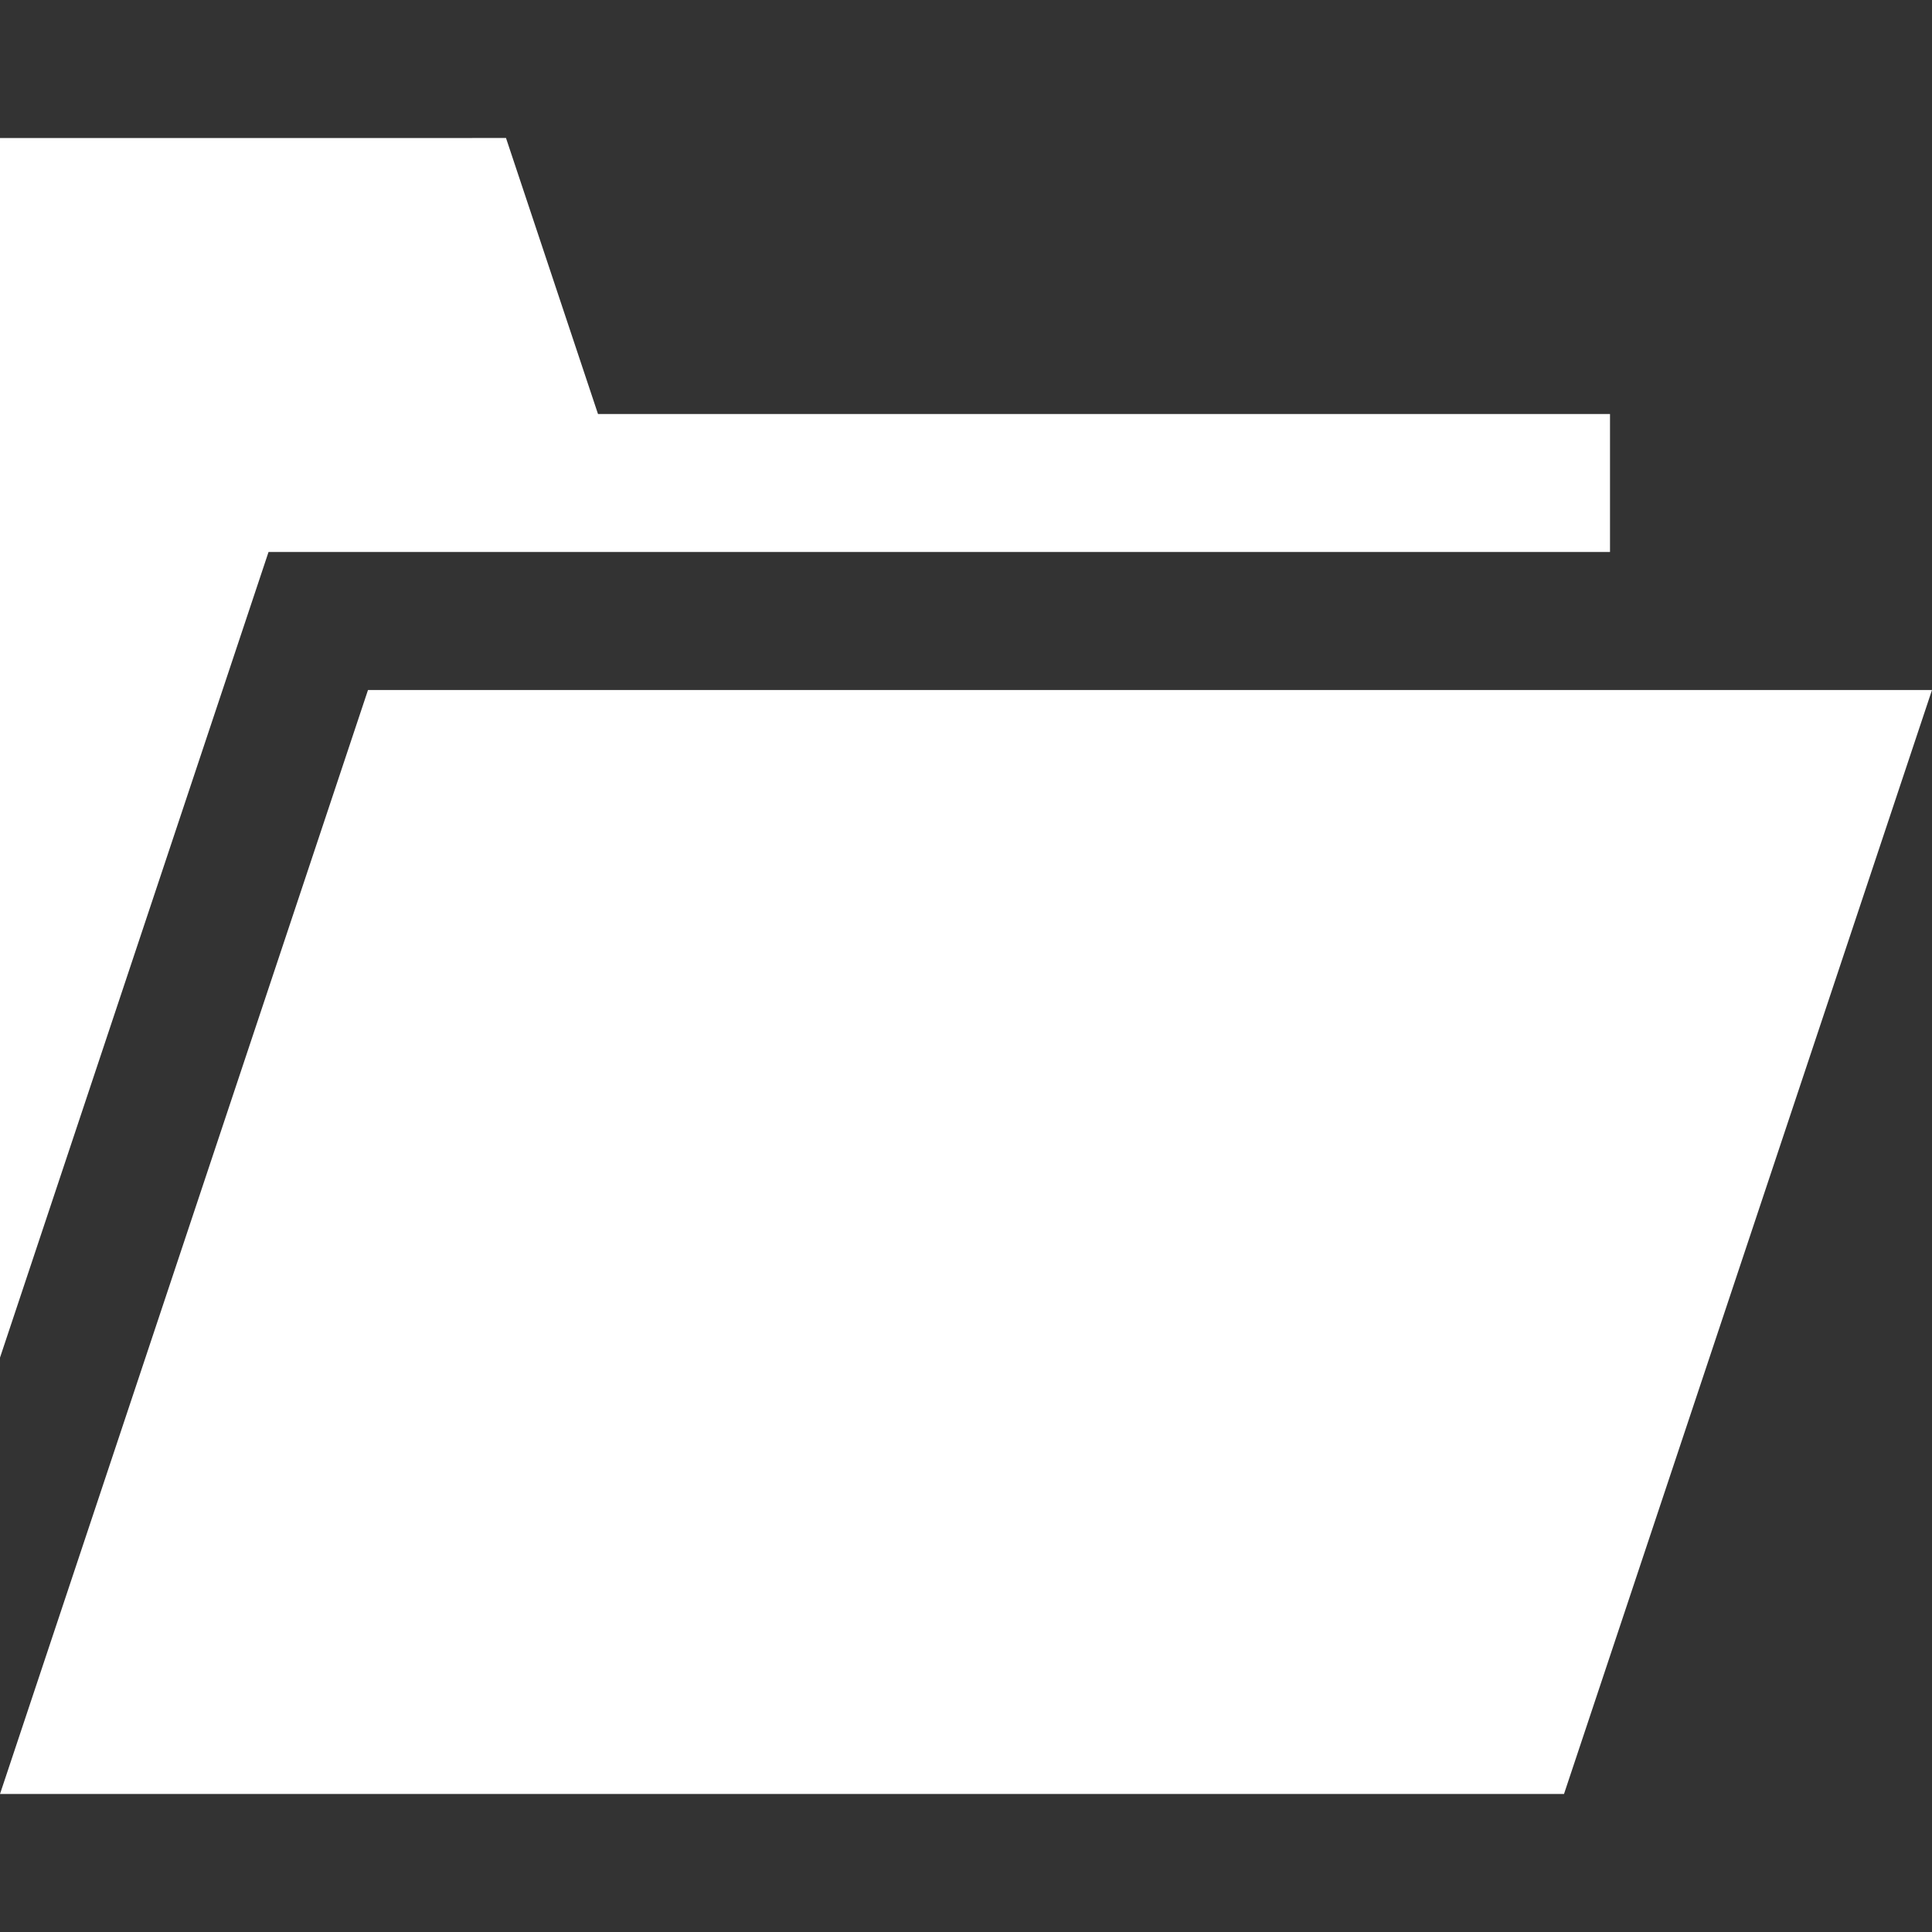 <svg fill="#fff" version="1.1" id="Layer_1" xmlns="http://www.w3.org/2000/svg" x="0" y="0" viewBox="0 0 512 512" style="enable-background:new 0 0 512 512" xml:space="preserve"><rect x="0" y="0" width="512" height="512" fill="#333333" stroke="none"/><path d="M97.524 182.857 0 475.429h414.476L512 182.857z"/><path d="m158.476 109.714-24.381-73.143H0v323.21l71.164-213.495h355.503v-36.572z"/></svg>